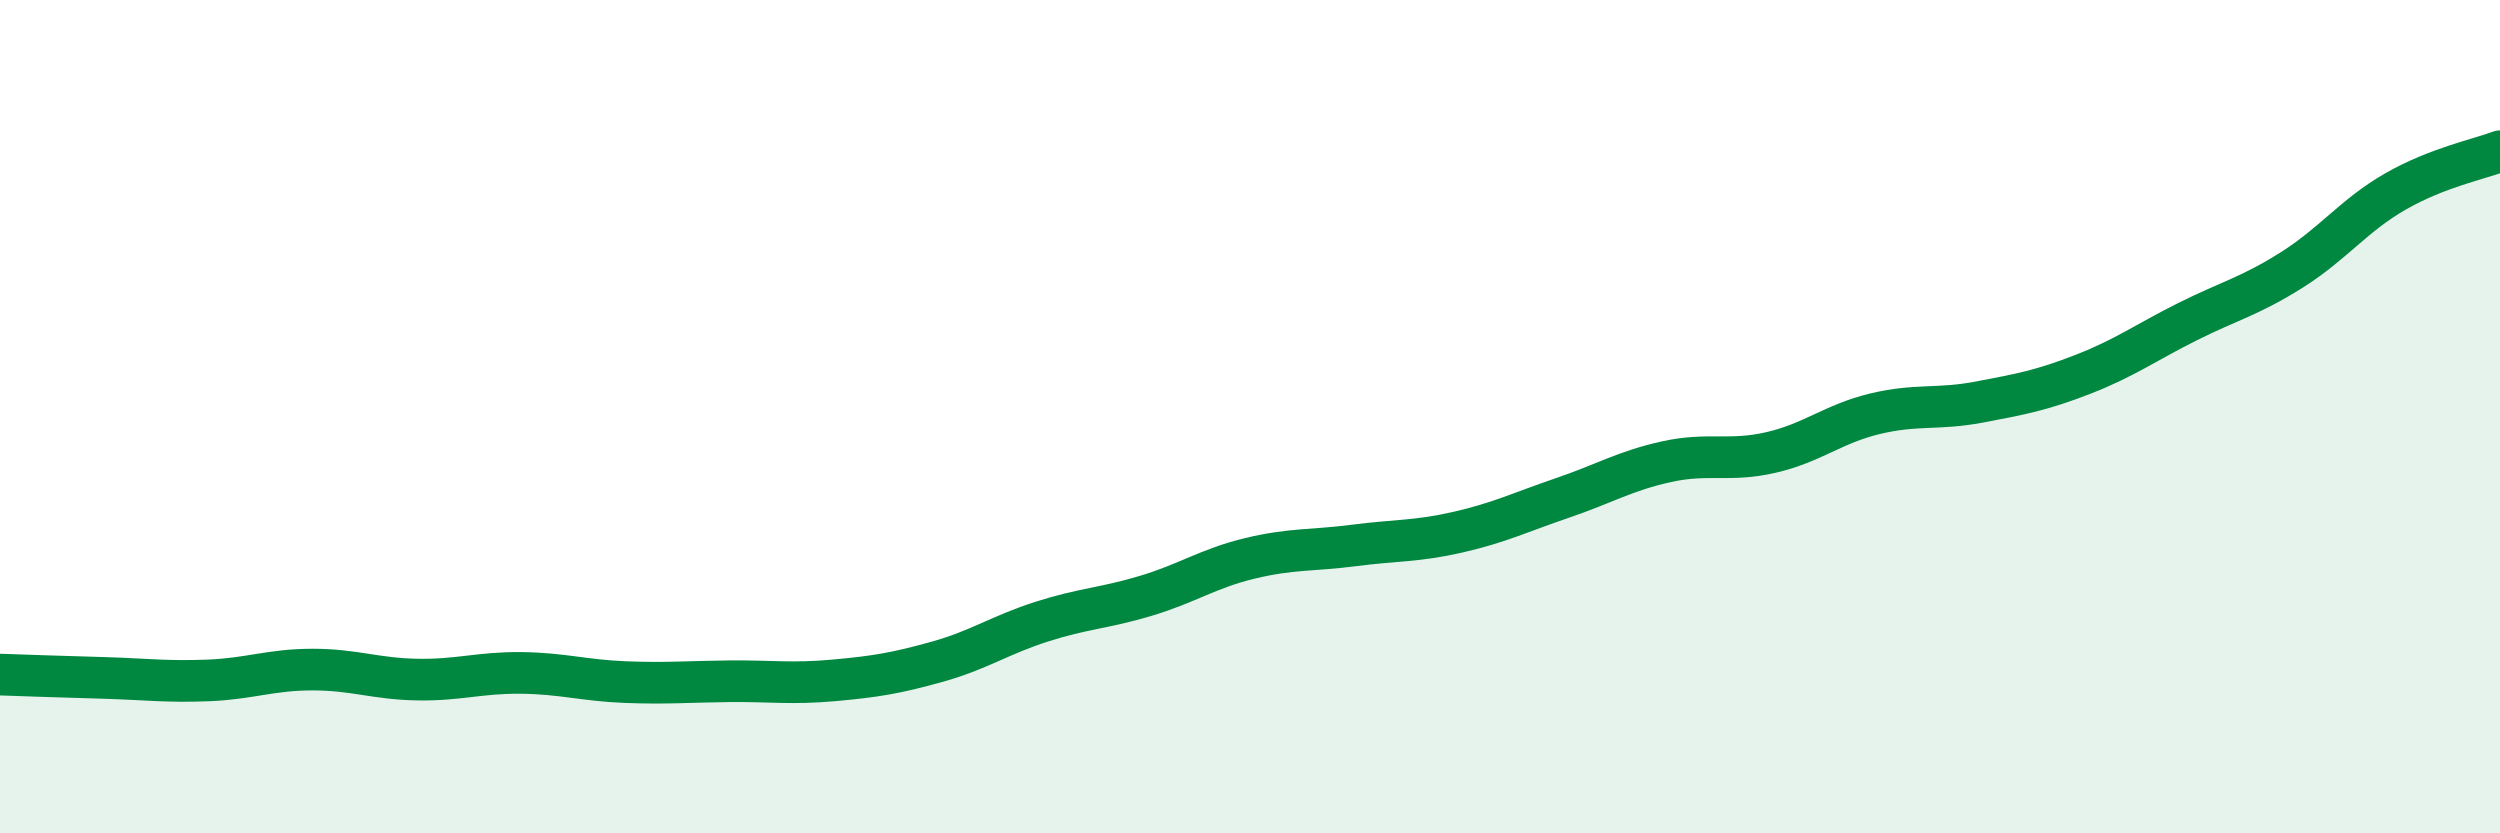 
    <svg width="60" height="20" viewBox="0 0 60 20" xmlns="http://www.w3.org/2000/svg">
      <path
        d="M 0,16.19 C 0.5,16.21 1.5,16.24 2.5,16.27 C 3.5,16.3 4,16.37 5,16.33 C 6,16.29 6.5,16.07 7.5,16.07 C 8.5,16.07 9,16.29 10,16.31 C 11,16.33 11.5,16.14 12.5,16.15 C 13.5,16.16 14,16.33 15,16.37 C 16,16.41 16.5,16.36 17.5,16.35 C 18.5,16.34 19,16.42 20,16.33 C 21,16.24 21.5,16.16 22.5,15.88 C 23.5,15.6 24,15.24 25,14.92 C 26,14.6 26.5,14.6 27.5,14.3 C 28.5,14 29,13.64 30,13.4 C 31,13.16 31.5,13.22 32.5,13.09 C 33.5,12.96 34,13 35,12.77 C 36,12.54 36.5,12.29 37.5,11.95 C 38.5,11.61 39,11.3 40,11.08 C 41,10.86 41.5,11.09 42.5,10.86 C 43.5,10.63 44,10.17 45,9.93 C 46,9.69 46.5,9.84 47.5,9.65 C 48.5,9.46 49,9.37 50,8.98 C 51,8.59 51.5,8.22 52.5,7.72 C 53.5,7.22 54,7.11 55,6.48 C 56,5.85 56.5,5.16 57.5,4.59 C 58.5,4.02 59.5,3.82 60,3.63L60 20L0 20Z"
        fill="#008740"
        opacity="0.1"
        stroke-linecap="round"
        stroke-linejoin="round"
      />
      <path
        d="M 0,16.19 C 0.5,16.21 1.5,16.24 2.5,16.27 C 3.5,16.3 4,16.37 5,16.33 C 6,16.29 6.5,16.07 7.5,16.07 C 8.5,16.07 9,16.29 10,16.31 C 11,16.33 11.5,16.14 12.5,16.15 C 13.5,16.16 14,16.33 15,16.37 C 16,16.41 16.5,16.36 17.5,16.35 C 18.5,16.34 19,16.42 20,16.33 C 21,16.24 21.5,16.16 22.5,15.88 C 23.5,15.6 24,15.24 25,14.92 C 26,14.6 26.5,14.6 27.5,14.3 C 28.5,14 29,13.64 30,13.4 C 31,13.16 31.5,13.22 32.5,13.09 C 33.5,12.96 34,13 35,12.77 C 36,12.54 36.5,12.29 37.5,11.95 C 38.5,11.61 39,11.3 40,11.08 C 41,10.86 41.5,11.09 42.5,10.86 C 43.5,10.63 44,10.17 45,9.93 C 46,9.69 46.5,9.84 47.5,9.65 C 48.5,9.46 49,9.37 50,8.98 C 51,8.59 51.5,8.22 52.5,7.72 C 53.5,7.22 54,7.11 55,6.48 C 56,5.85 56.5,5.16 57.5,4.59 C 58.5,4.02 59.5,3.82 60,3.63"
        stroke="#008740"
        stroke-width="1"
        fill="none"
        stroke-linecap="round"
        stroke-linejoin="round"
      />
    </svg>
  